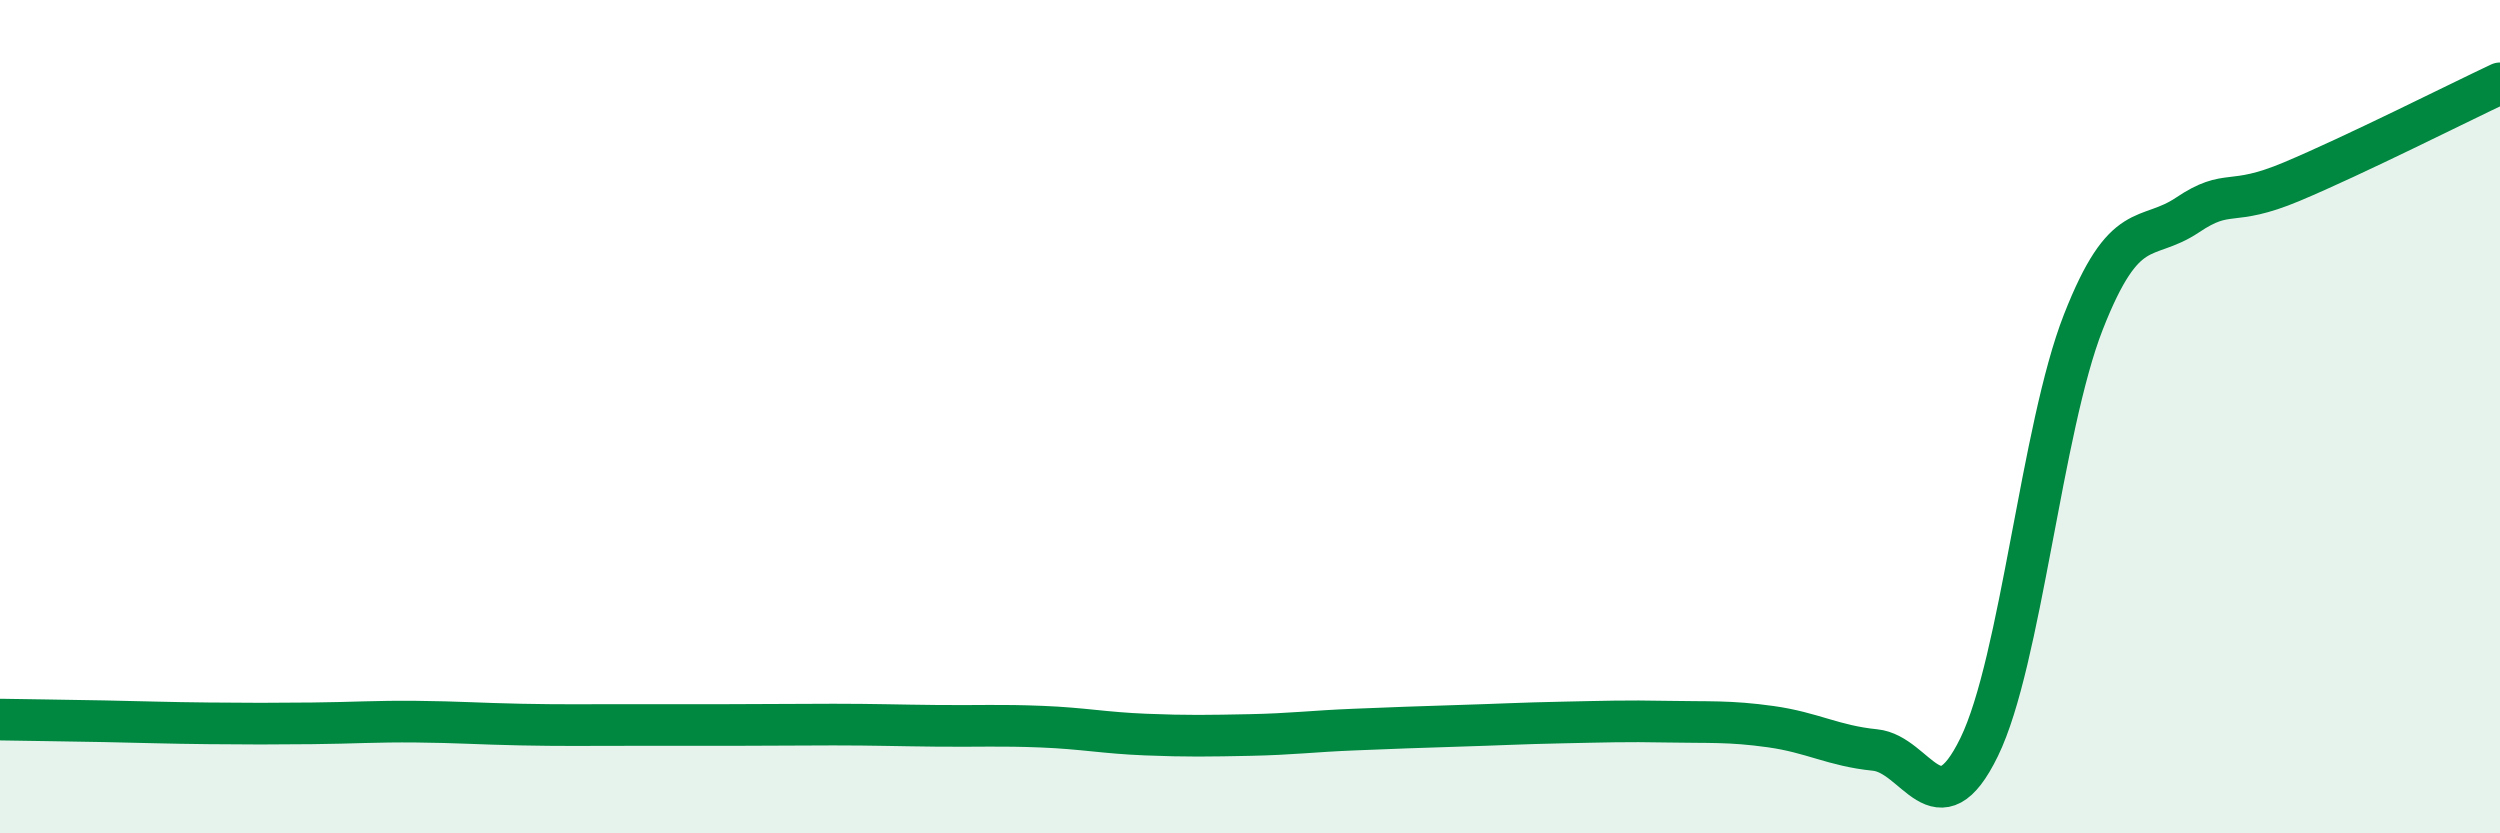 
    <svg width="60" height="20" viewBox="0 0 60 20" xmlns="http://www.w3.org/2000/svg">
      <path
        d="M 0,17.27 C 0.5,17.28 1.5,17.29 2.5,17.31 C 3.5,17.33 4,17.35 5,17.36 C 6,17.37 6.5,17.37 7.5,17.36 C 8.5,17.35 9,17.31 10,17.32 C 11,17.33 11.5,17.37 12.5,17.39 C 13.5,17.41 14,17.4 15,17.4 C 16,17.4 16.5,17.4 17.5,17.4 C 18.5,17.4 19,17.39 20,17.39 C 21,17.39 21.5,17.41 22.5,17.42 C 23.5,17.43 24,17.4 25,17.44 C 26,17.48 26.5,17.59 27.5,17.63 C 28.5,17.67 29,17.66 30,17.64 C 31,17.62 31.5,17.55 32.5,17.51 C 33.5,17.47 34,17.45 35,17.42 C 36,17.39 36.5,17.36 37.5,17.34 C 38.5,17.32 39,17.3 40,17.32 C 41,17.34 41.5,17.3 42.5,17.44 C 43.5,17.58 44,17.9 45,18 C 46,18.1 46.5,19.98 47.5,17.93 C 48.5,15.88 49,10.28 50,7.73 C 51,5.18 51.5,5.83 52.5,5.16 C 53.5,4.49 53.5,4.99 55,4.36 C 56.5,3.73 59,2.47 60,2L60 20L0 20Z"
        fill="#008740"
        opacity="0.1"
        stroke-linecap="round"
        stroke-linejoin="round"
      />
      <path
        d="M 0,17.27 C 0.5,17.28 1.5,17.29 2.5,17.31 C 3.5,17.33 4,17.35 5,17.36 C 6,17.37 6.5,17.37 7.5,17.36 C 8.5,17.35 9,17.31 10,17.32 C 11,17.33 11.5,17.37 12.5,17.39 C 13.5,17.41 14,17.4 15,17.4 C 16,17.4 16.5,17.4 17.5,17.4 C 18.5,17.4 19,17.39 20,17.39 C 21,17.39 21.5,17.41 22.5,17.42 C 23.5,17.43 24,17.4 25,17.44 C 26,17.48 26.5,17.59 27.5,17.63 C 28.5,17.67 29,17.66 30,17.64 C 31,17.62 31.5,17.55 32.5,17.51 C 33.5,17.47 34,17.45 35,17.42 C 36,17.39 36.5,17.36 37.5,17.34 C 38.5,17.32 39,17.3 40,17.32 C 41,17.34 41.5,17.3 42.5,17.44 C 43.5,17.58 44,17.9 45,18 C 46,18.1 46.5,19.98 47.5,17.93 C 48.5,15.88 49,10.28 50,7.73 C 51,5.18 51.5,5.83 52.5,5.16 C 53.5,4.49 53.5,4.99 55,4.36 C 56.5,3.73 59,2.47 60,2"
        stroke="#008740"
        stroke-width="1"
        fill="none"
        stroke-linecap="round"
        stroke-linejoin="round"
      />
    </svg>
  